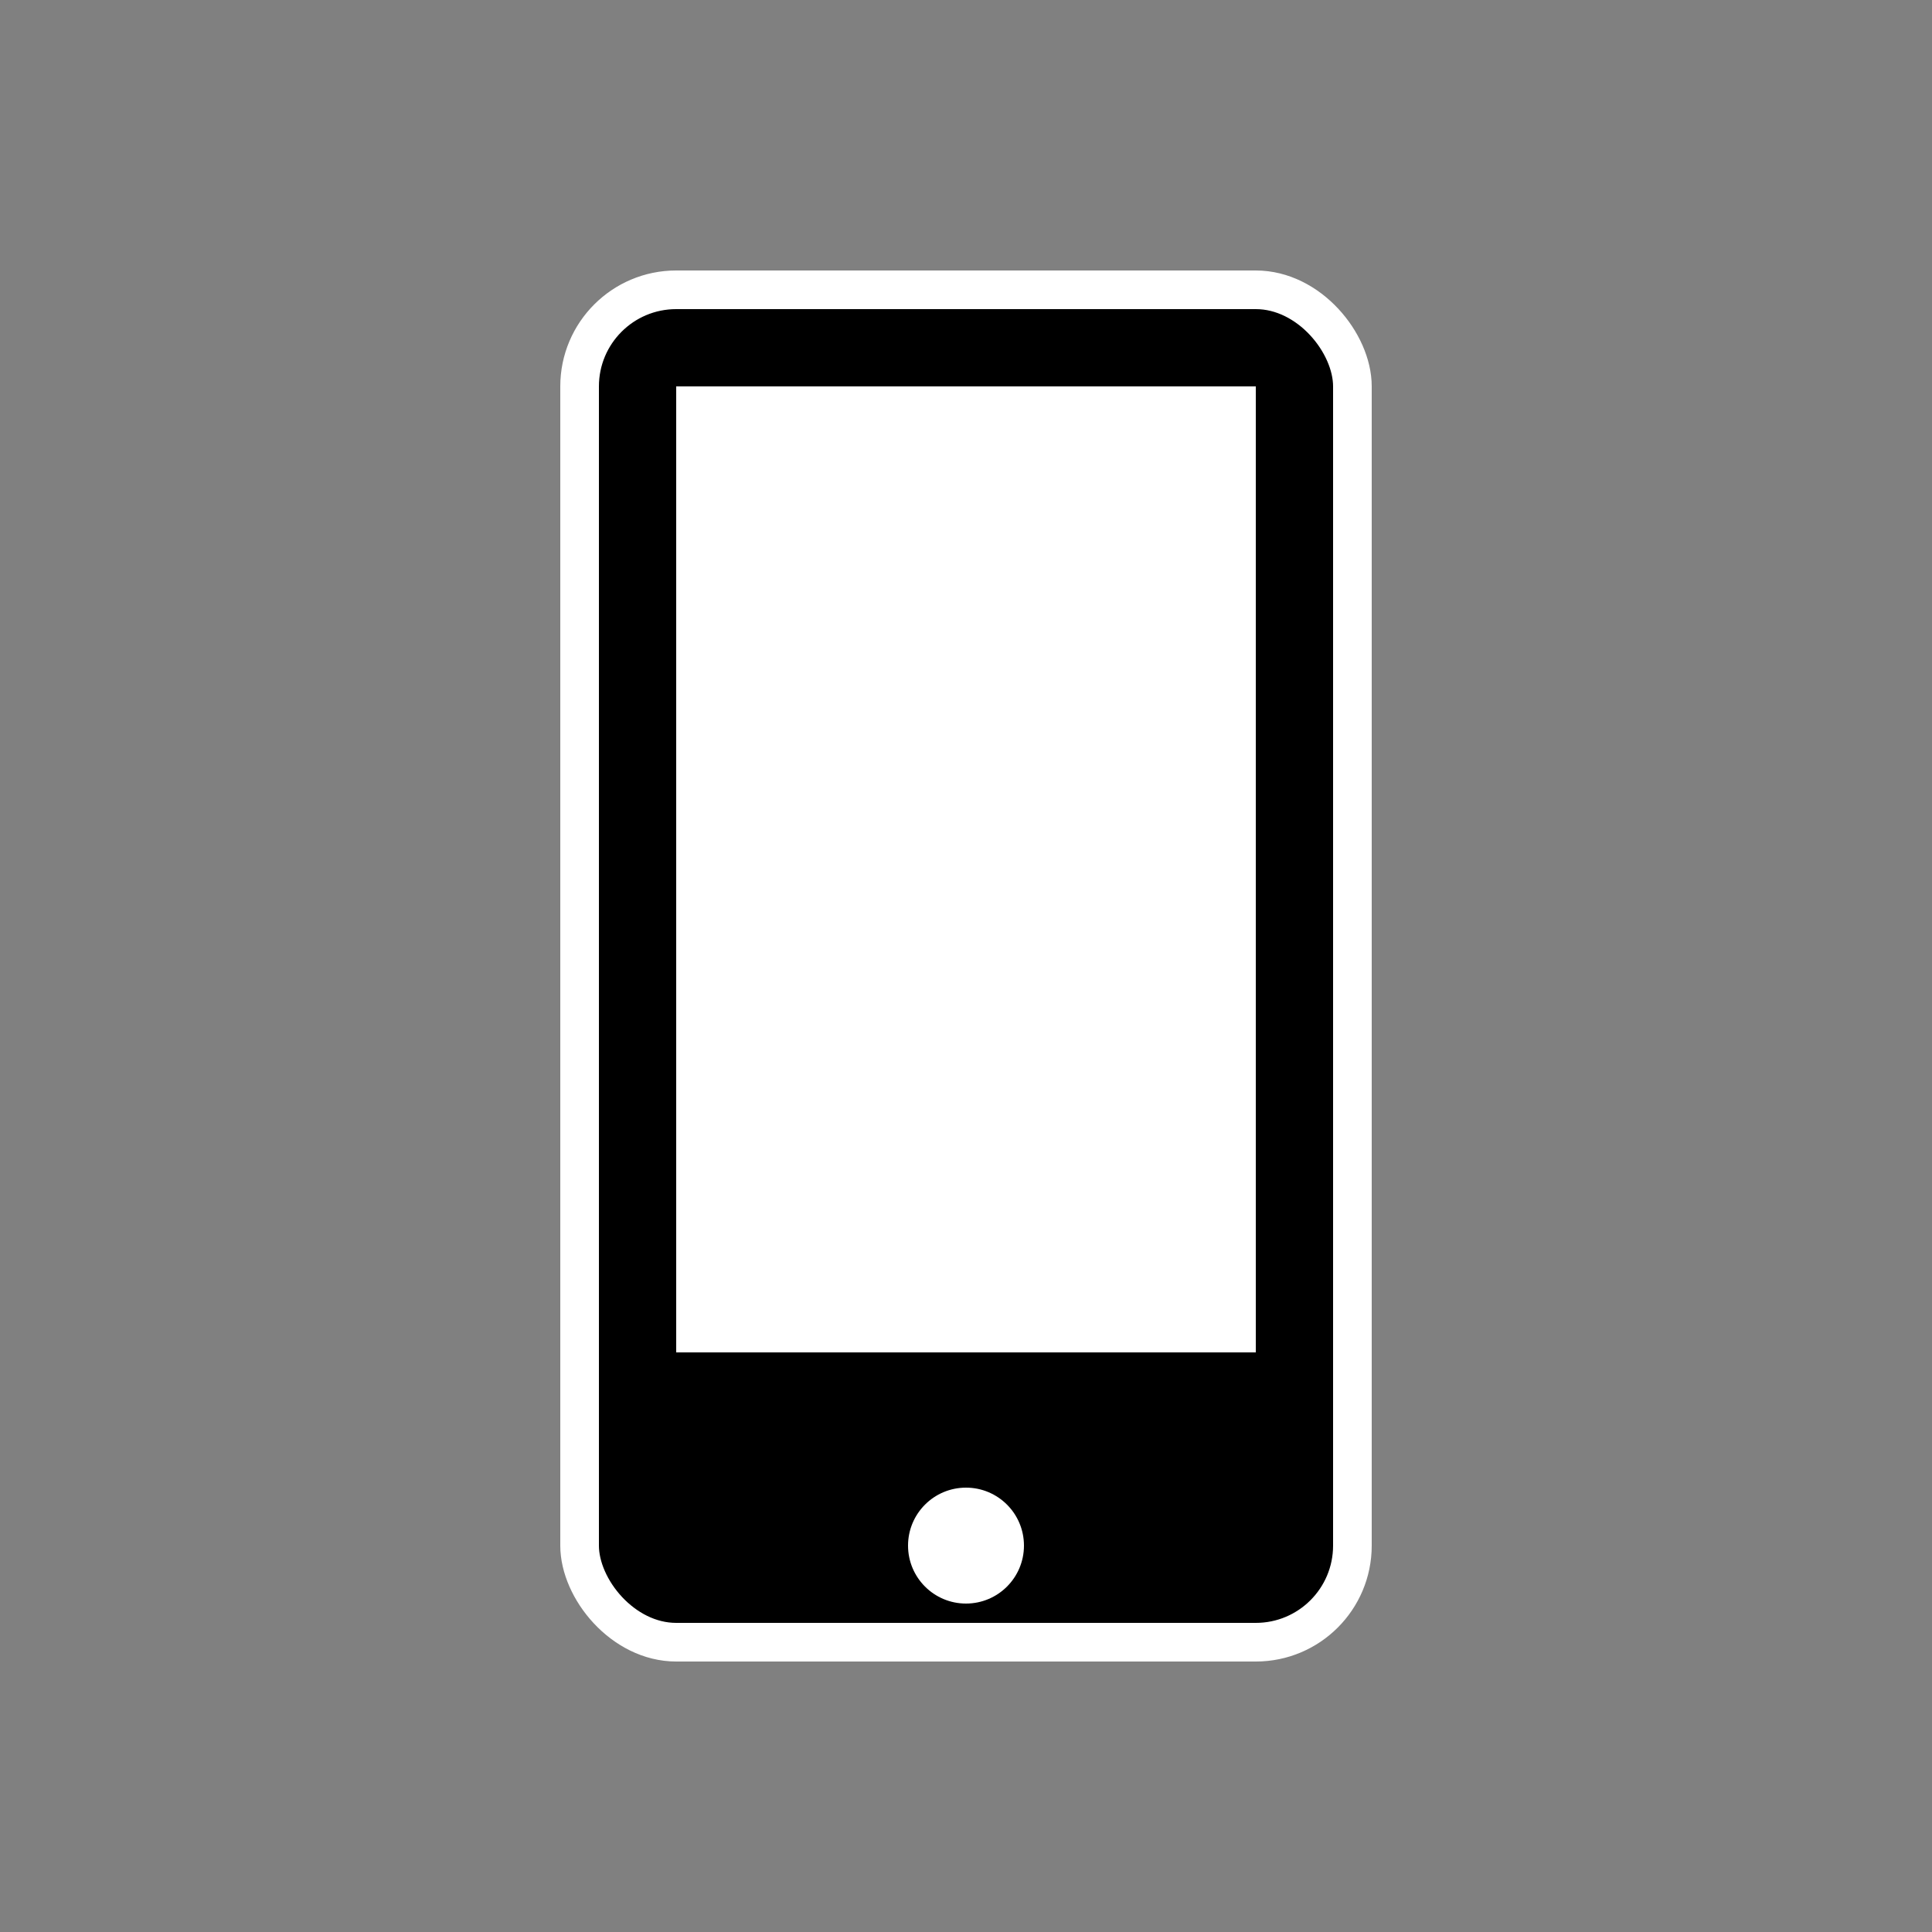 <svg width="100" height="100" viewBox="0 0 100 100" xmlns="http://www.w3.org/2000/svg">
  <rect x="0" y="0" width="100" height="100" fill="#808080" stroke="none"/>
  <rect x="30" y="15" width="40" height="70" rx="5" ry="5" fill="#000" stroke="#fff" stroke-width="2"/>
  <circle cx="50" cy="80" r="3" fill="#fff"/>
  <rect x="35" y="20" width="30" height="50" fill="#fff"/>
</svg>
